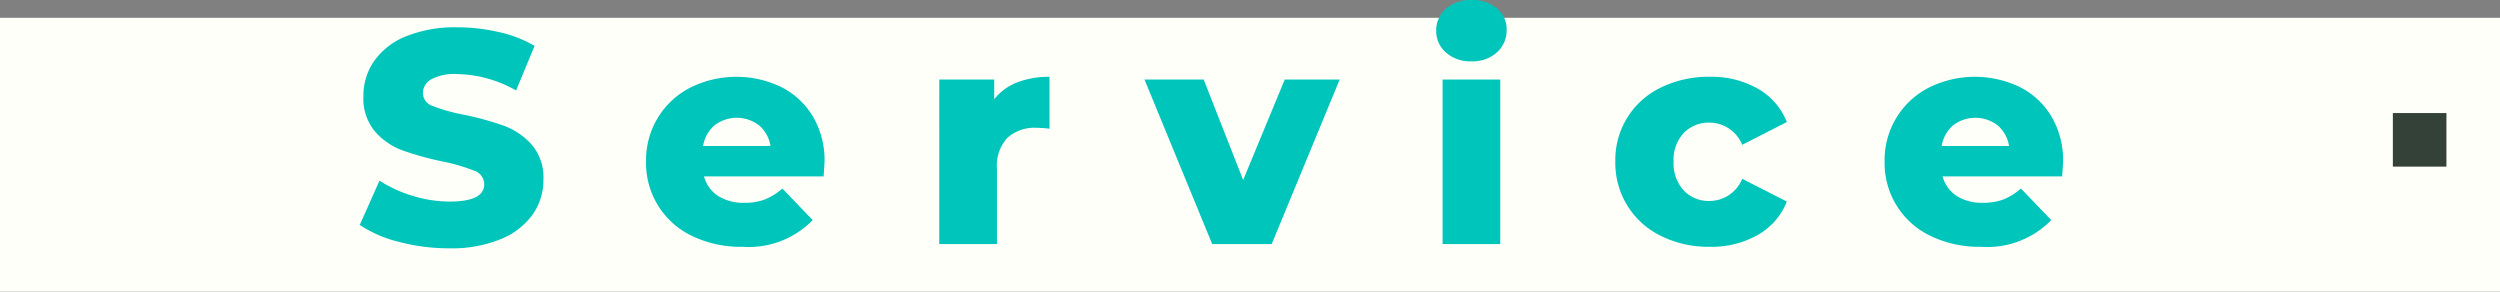 <svg xmlns="http://www.w3.org/2000/svg" width="140" height="16.331" viewBox="0 0 140 16.331"><rect x="0" y="0" width="140" height="16.331" fill="#808080" stroke="none"/><defs><style>.cls-1{fill:#fffffa;}.cls-2{fill:#334139;}.cls-3{fill:#00c5ba;}</style></defs><g id="レイヤー_2" data-name="レイヤー 2"><g id="コンテンツ"><rect class="cls-1" y="0.998" width="140" height="15.333"/><rect class="cls-2" x="134" y="6.331" width="3" height="3"/><path class="cls-3" d="M22.357,13.549a6.895,6.895,0,0,1-2.21-.952l1.105-2.482a7.128,7.128,0,0,0,1.853.85,7.055,7.055,0,0,0,2.074.323q1.938,0,1.938-.969a.803.803,0,0,0-.553-.756A10.206,10.206,0,0,0,24.788,9.044a16.875,16.875,0,0,1-2.244-.621,3.77,3.77,0,0,1-1.547-1.062,2.87,2.87,0,0,1-.646-1.972,3.416,3.416,0,0,1,.595-1.964A3.982,3.982,0,0,1,22.722,2.04a7.313,7.313,0,0,1,2.898-.51,10.22,10.22,0,0,1,2.312.264,7.089,7.089,0,0,1,2.006.773l-1.037,2.499a6.929,6.929,0,0,0-3.298-.918,2.765,2.765,0,0,0-1.462.297.892.892,0,0,0-.459.773.767.767,0,0,0,.544.714,9.835,9.835,0,0,0,1.751.493,16.458,16.458,0,0,1,2.252.621,3.885,3.885,0,0,1,1.547,1.054A2.815,2.815,0,0,1,30.432,10.064a3.349,3.349,0,0,1-.595,1.938,4.056,4.056,0,0,1-1.785,1.386,7.229,7.229,0,0,1-2.89.518A10.991,10.991,0,0,1,22.357,13.549Z"/><path class="cls-3" d="M46.123,9.877H39.425a1.877,1.877,0,0,0,.791,1.097,2.64,2.64,0,0,0,1.471.382,3.177,3.177,0,0,0,1.147-.187,3.394,3.394,0,0,0,.978-.612l1.7,1.768a5.005,5.005,0,0,1-3.927,1.496,6.268,6.268,0,0,1-2.839-.612,4.507,4.507,0,0,1-2.567-4.165,4.549,4.549,0,0,1,2.465-4.131,5.797,5.797,0,0,1,5.1-.042,4.335,4.335,0,0,1,1.777,1.649,4.843,4.843,0,0,1,.654,2.559Q46.174,9.112,46.123,9.877ZM40.011,7.021a1.917,1.917,0,0,0-.637,1.156h3.774a1.92,1.92,0,0,0-.638-1.156,2.05,2.05,0,0,0-2.499,0Z"/><path class="cls-3" d="M56.96,4.615a4.872,4.872,0,0,1,1.811-.314V7.208a6.577,6.577,0,0,0-.731-.051,2.251,2.251,0,0,0-1.624.561,2.275,2.275,0,0,0-.587,1.717V13.668h-3.23V4.454h3.077v1.105A3.007,3.007,0,0,1,56.96,4.615Z"/><path class="cls-3" d="M75.022,4.454,71.215,13.668h-3.332l-3.791-9.214h3.315l2.21,5.627,2.329-5.627Z"/><path class="cls-3" d="M80.972,2.941a1.584,1.584,0,0,1-.544-1.224A1.584,1.584,0,0,1,80.972.493,2.044,2.044,0,0,1,82.4,0a2.116,2.116,0,0,1,1.428.467A1.509,1.509,0,0,1,84.372,1.666a1.649,1.649,0,0,1-.544,1.267,2.024,2.024,0,0,1-1.428.501A2.041,2.041,0,0,1,80.972,2.941Zm-.187,1.513h3.23V13.668h-3.23Z"/><path class="cls-3" d="M93.008,13.209a4.53,4.53,0,0,1-2.55-4.165A4.481,4.481,0,0,1,93.008,4.904a6.045,6.045,0,0,1,2.737-.604,5.225,5.225,0,0,1,2.703.672A3.72,3.72,0,0,1,100.063,6.834l-2.499,1.275a1.982,1.982,0,0,0-1.836-1.241,1.934,1.934,0,0,0-1.437.578A2.178,2.178,0,0,0,93.722,9.044a2.232,2.232,0,0,0,.57,1.624,1.917,1.917,0,0,0,1.437.586,1.982,1.982,0,0,0,1.836-1.241l2.499,1.275a3.718,3.718,0,0,1-1.615,1.861,5.225,5.225,0,0,1-2.703.671A5.966,5.966,0,0,1,93.008,13.209Z"/><path class="cls-3" d="M115.482,9.877H108.784a1.879,1.879,0,0,0,.791,1.097,2.641,2.641,0,0,0,1.471.382,3.175,3.175,0,0,0,1.147-.187,3.381,3.381,0,0,0,.978-.612l1.7,1.768a5.007,5.007,0,0,1-3.927,1.496,6.266,6.266,0,0,1-2.839-.612,4.507,4.507,0,0,1-2.567-4.165,4.547,4.547,0,0,1,2.465-4.131,5.798,5.798,0,0,1,5.1-.042,4.334,4.334,0,0,1,1.776,1.649,4.842,4.842,0,0,1,.654,2.559Q115.533,9.112,115.482,9.877Zm-6.111-2.856a1.92,1.92,0,0,0-.638,1.156h3.774A1.922,1.922,0,0,0,111.87,7.021a2.05,2.05,0,0,0-2.499,0Z"/></g></g></svg>